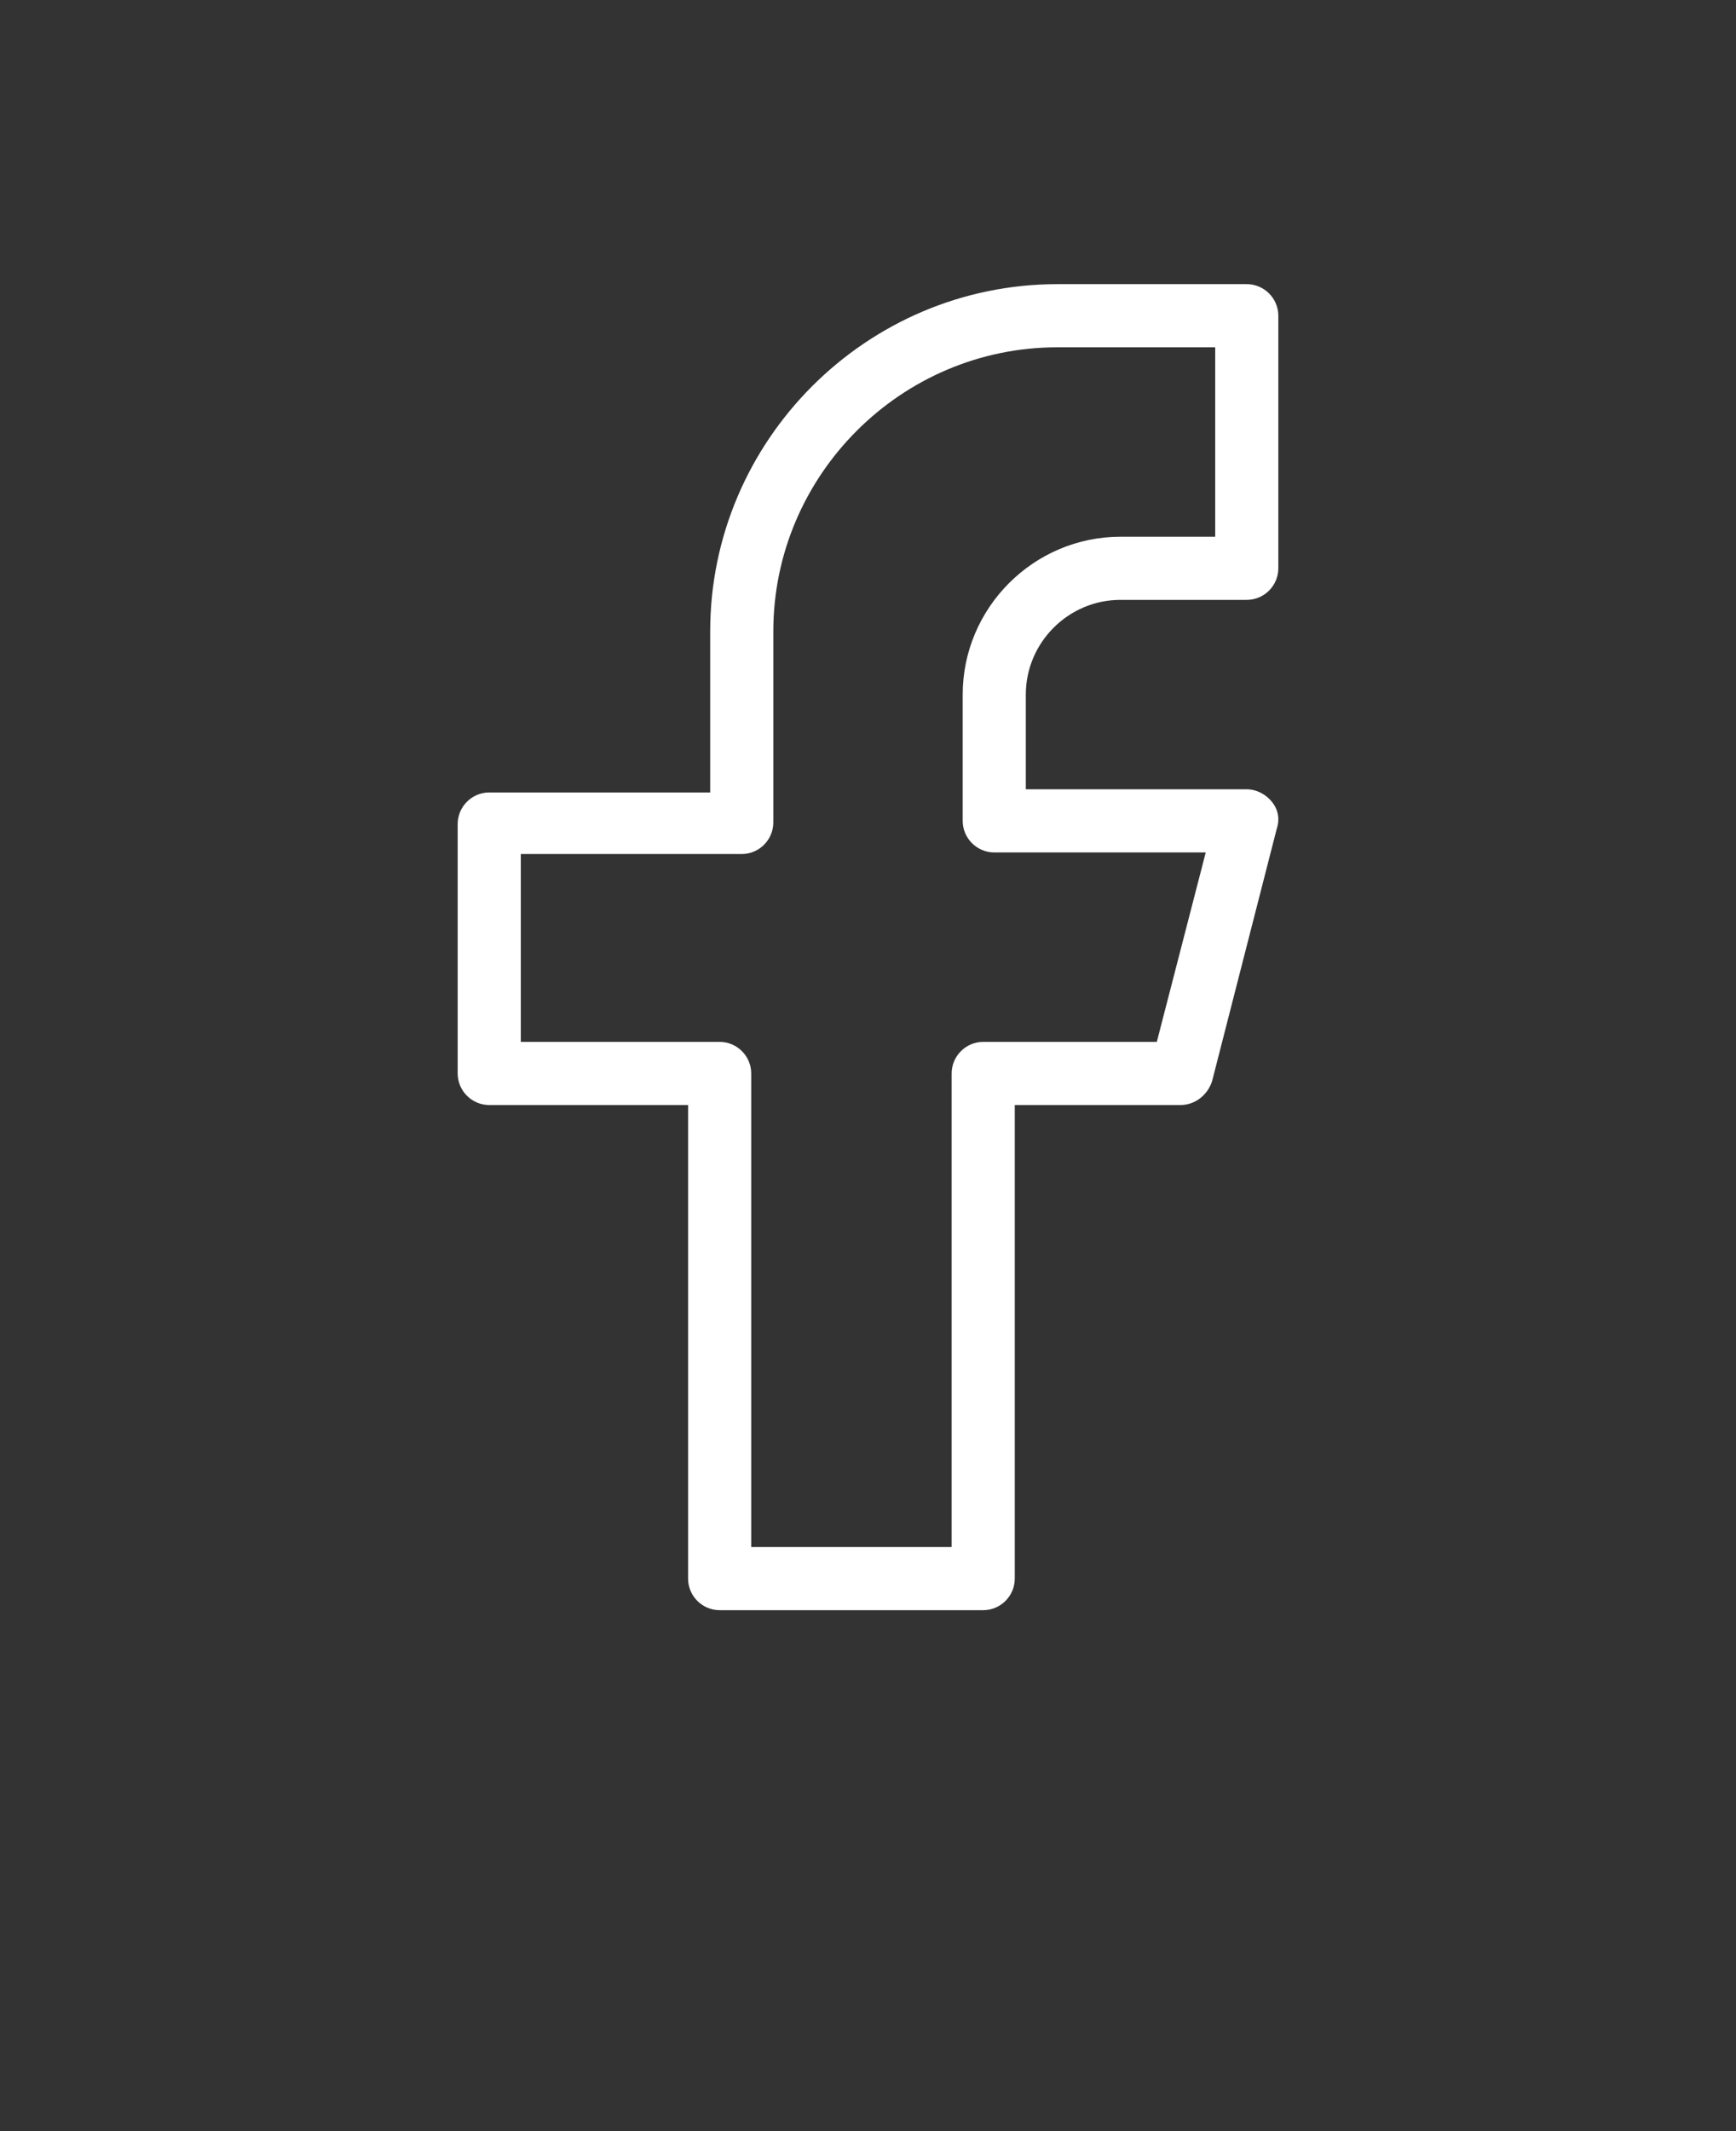 <svg version="1.2" xmlns="http://www.w3.org/2000/svg" viewBox="0 0 110 135" width="110" height="135">
	<rect x="0" y="0" width="110" height="135" fill="#333333" stroke="none"/>
	<title>noun-facebook-6719933-svg</title>
	<style>
		.s0 { fill: #ffffff } 
	</style>
	<g id="Layer 1">
		<path class="s0" d="m71 38h8c1.1 0 2-0.9 2-2v-16c0-1.1-0.9-2-2-2h-12c-12.1 0-22 9.9-22 22v10.2h-14c-1.1 0-2 0.9-2 2v15.8c0 1.1 0.9 2 2 2h12.6v30c0 1.1 0.9 2 2 2h16.7c1.1 0 2-0.9 2-2v-30h10.5c0.9 0 1.7-0.6 2-1.5l4.1-16c0.2-0.6 0.1-1.2-0.3-1.7-0.4-0.5-1-0.8-1.6-0.8h-14v-6c0-3.3 2.7-6 6-6zm-8 16h13.4l-3.1 12h-11c-1.1 0-2 0.9-2 2v30h-12.7v-30c0-1.1-0.9-2-2-2h-12.6v-11.9h14c1.1 0 2-0.9 2-2v-12.1c0-9.9 8.1-18 18-18h10v12h-6c-5.5 0-10 4.5-10 10v8c0 1.1 0.9 2 2 2z"/>
	</g>
</svg>